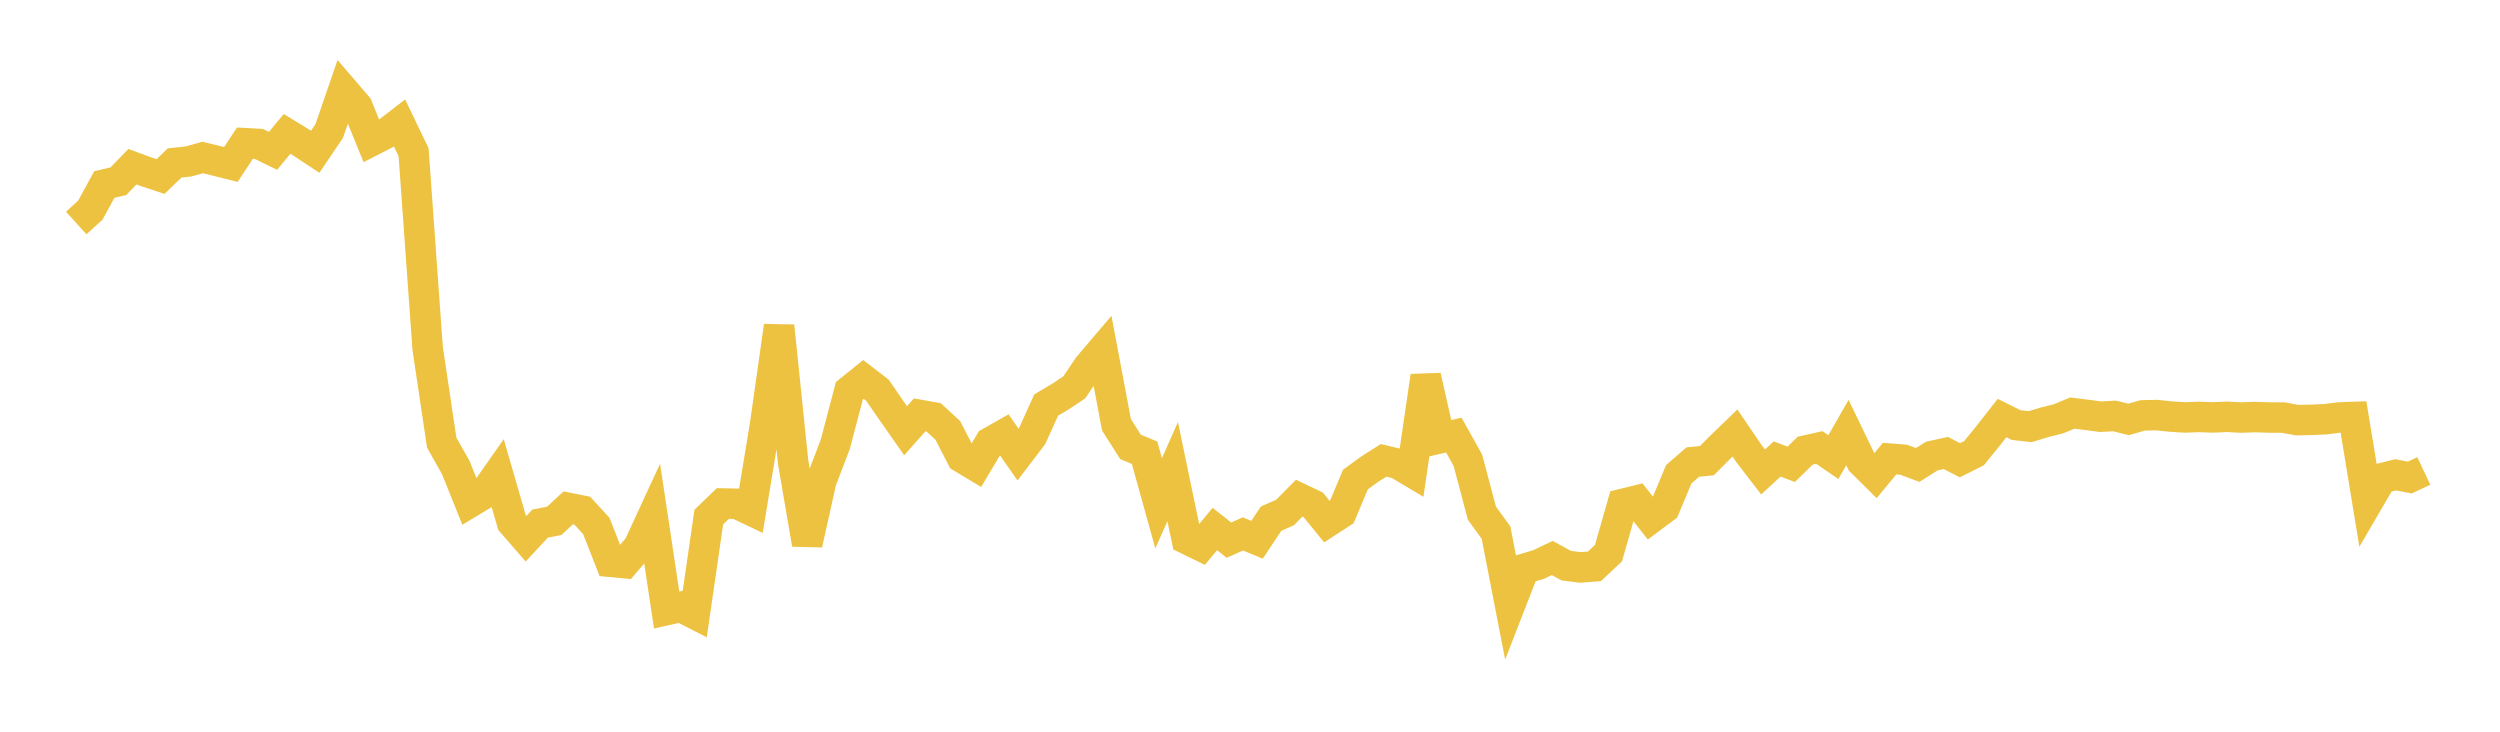 <svg width="164" height="48" xmlns="http://www.w3.org/2000/svg" xmlns:xlink="http://www.w3.org/1999/xlink"><path fill="none" stroke="rgb(237,194,64)" stroke-width="2" d="M5,14.629L5.922,13.792L6.844,12.104L7.766,11.887L8.689,10.934L9.611,11.276L10.533,11.582L11.455,10.69L12.377,10.59L13.299,10.331L14.222,10.558L15.144,10.791L16.066,9.393L16.988,9.444L17.91,9.897L18.832,8.784L19.754,9.347L20.677,9.957L21.599,8.59L22.521,5.91L23.443,6.982L24.365,9.251L25.287,8.778L26.21,8.068L27.132,9.986L28.054,22.855L28.976,29.033L29.898,30.668L30.82,32.963L31.743,32.407L32.665,31.094L33.587,34.279L34.509,35.34L35.431,34.347L36.353,34.17L37.275,33.316L38.198,33.501L39.12,34.506L40.042,36.856L40.964,36.943L41.886,35.865L42.808,33.87L43.731,40.018L44.653,39.811L45.575,40.282L46.497,33.921L47.419,33.031L48.341,33.048L49.263,33.486L50.186,27.881L51.108,21.387L52.03,30.326L52.952,35.697L53.874,31.551L54.796,29.142L55.719,25.632L56.641,24.891L57.563,25.602L58.485,26.94L59.407,28.255L60.329,27.217L61.251,27.382L62.174,28.233L63.096,30.018L64.018,30.572L64.94,29.023L65.862,28.5L66.784,29.822L67.707,28.609L68.629,26.571L69.551,26.025L70.473,25.41L71.395,24.041L72.317,22.959L73.24,27.864L74.162,29.315L75.084,29.701L76.006,33.02L76.928,30.936L77.85,35.363L78.772,35.813L79.695,34.703L80.617,35.432L81.539,35.025L82.461,35.41L83.383,34.024L84.305,33.616L85.228,32.678L86.15,33.119L87.072,34.252L87.994,33.654L88.916,31.459L89.838,30.786L90.76,30.2L91.683,30.419L92.605,30.967L93.527,24.674L94.449,28.755L95.371,28.543L96.293,30.194L97.216,33.673L98.138,34.936L99.06,39.683L99.982,37.311L100.904,37.043L101.826,36.605L102.749,37.108L103.671,37.223L104.593,37.153L105.515,36.288L106.437,33.062L107.359,32.833L108.281,34.008L109.204,33.319L110.126,31.112L111.048,30.311L111.97,30.22L112.892,29.294L113.814,28.404L114.737,29.762L115.659,30.959L116.581,30.11L117.503,30.46L118.425,29.561L119.347,29.355L120.269,29.987L121.192,28.376L122.114,30.287L123.036,31.201L123.958,30.086L124.88,30.158L125.802,30.501L126.725,29.919L127.647,29.716L128.569,30.193L129.491,29.73L130.413,28.6L131.335,27.423L132.257,27.884L133.18,27.99L134.102,27.707L135.024,27.478L135.946,27.098L136.868,27.213L137.79,27.335L138.713,27.287L139.635,27.513L140.557,27.249L141.479,27.229L142.401,27.327L143.323,27.384L144.246,27.351L145.168,27.383L146.09,27.343L147.012,27.391L147.934,27.359L148.856,27.389L149.778,27.393L150.701,27.561L151.623,27.542L152.545,27.501L153.467,27.385L154.389,27.352L155.311,32.963L156.234,31.378L157.156,31.147L158.078,31.329L159,30.895"></path></svg>